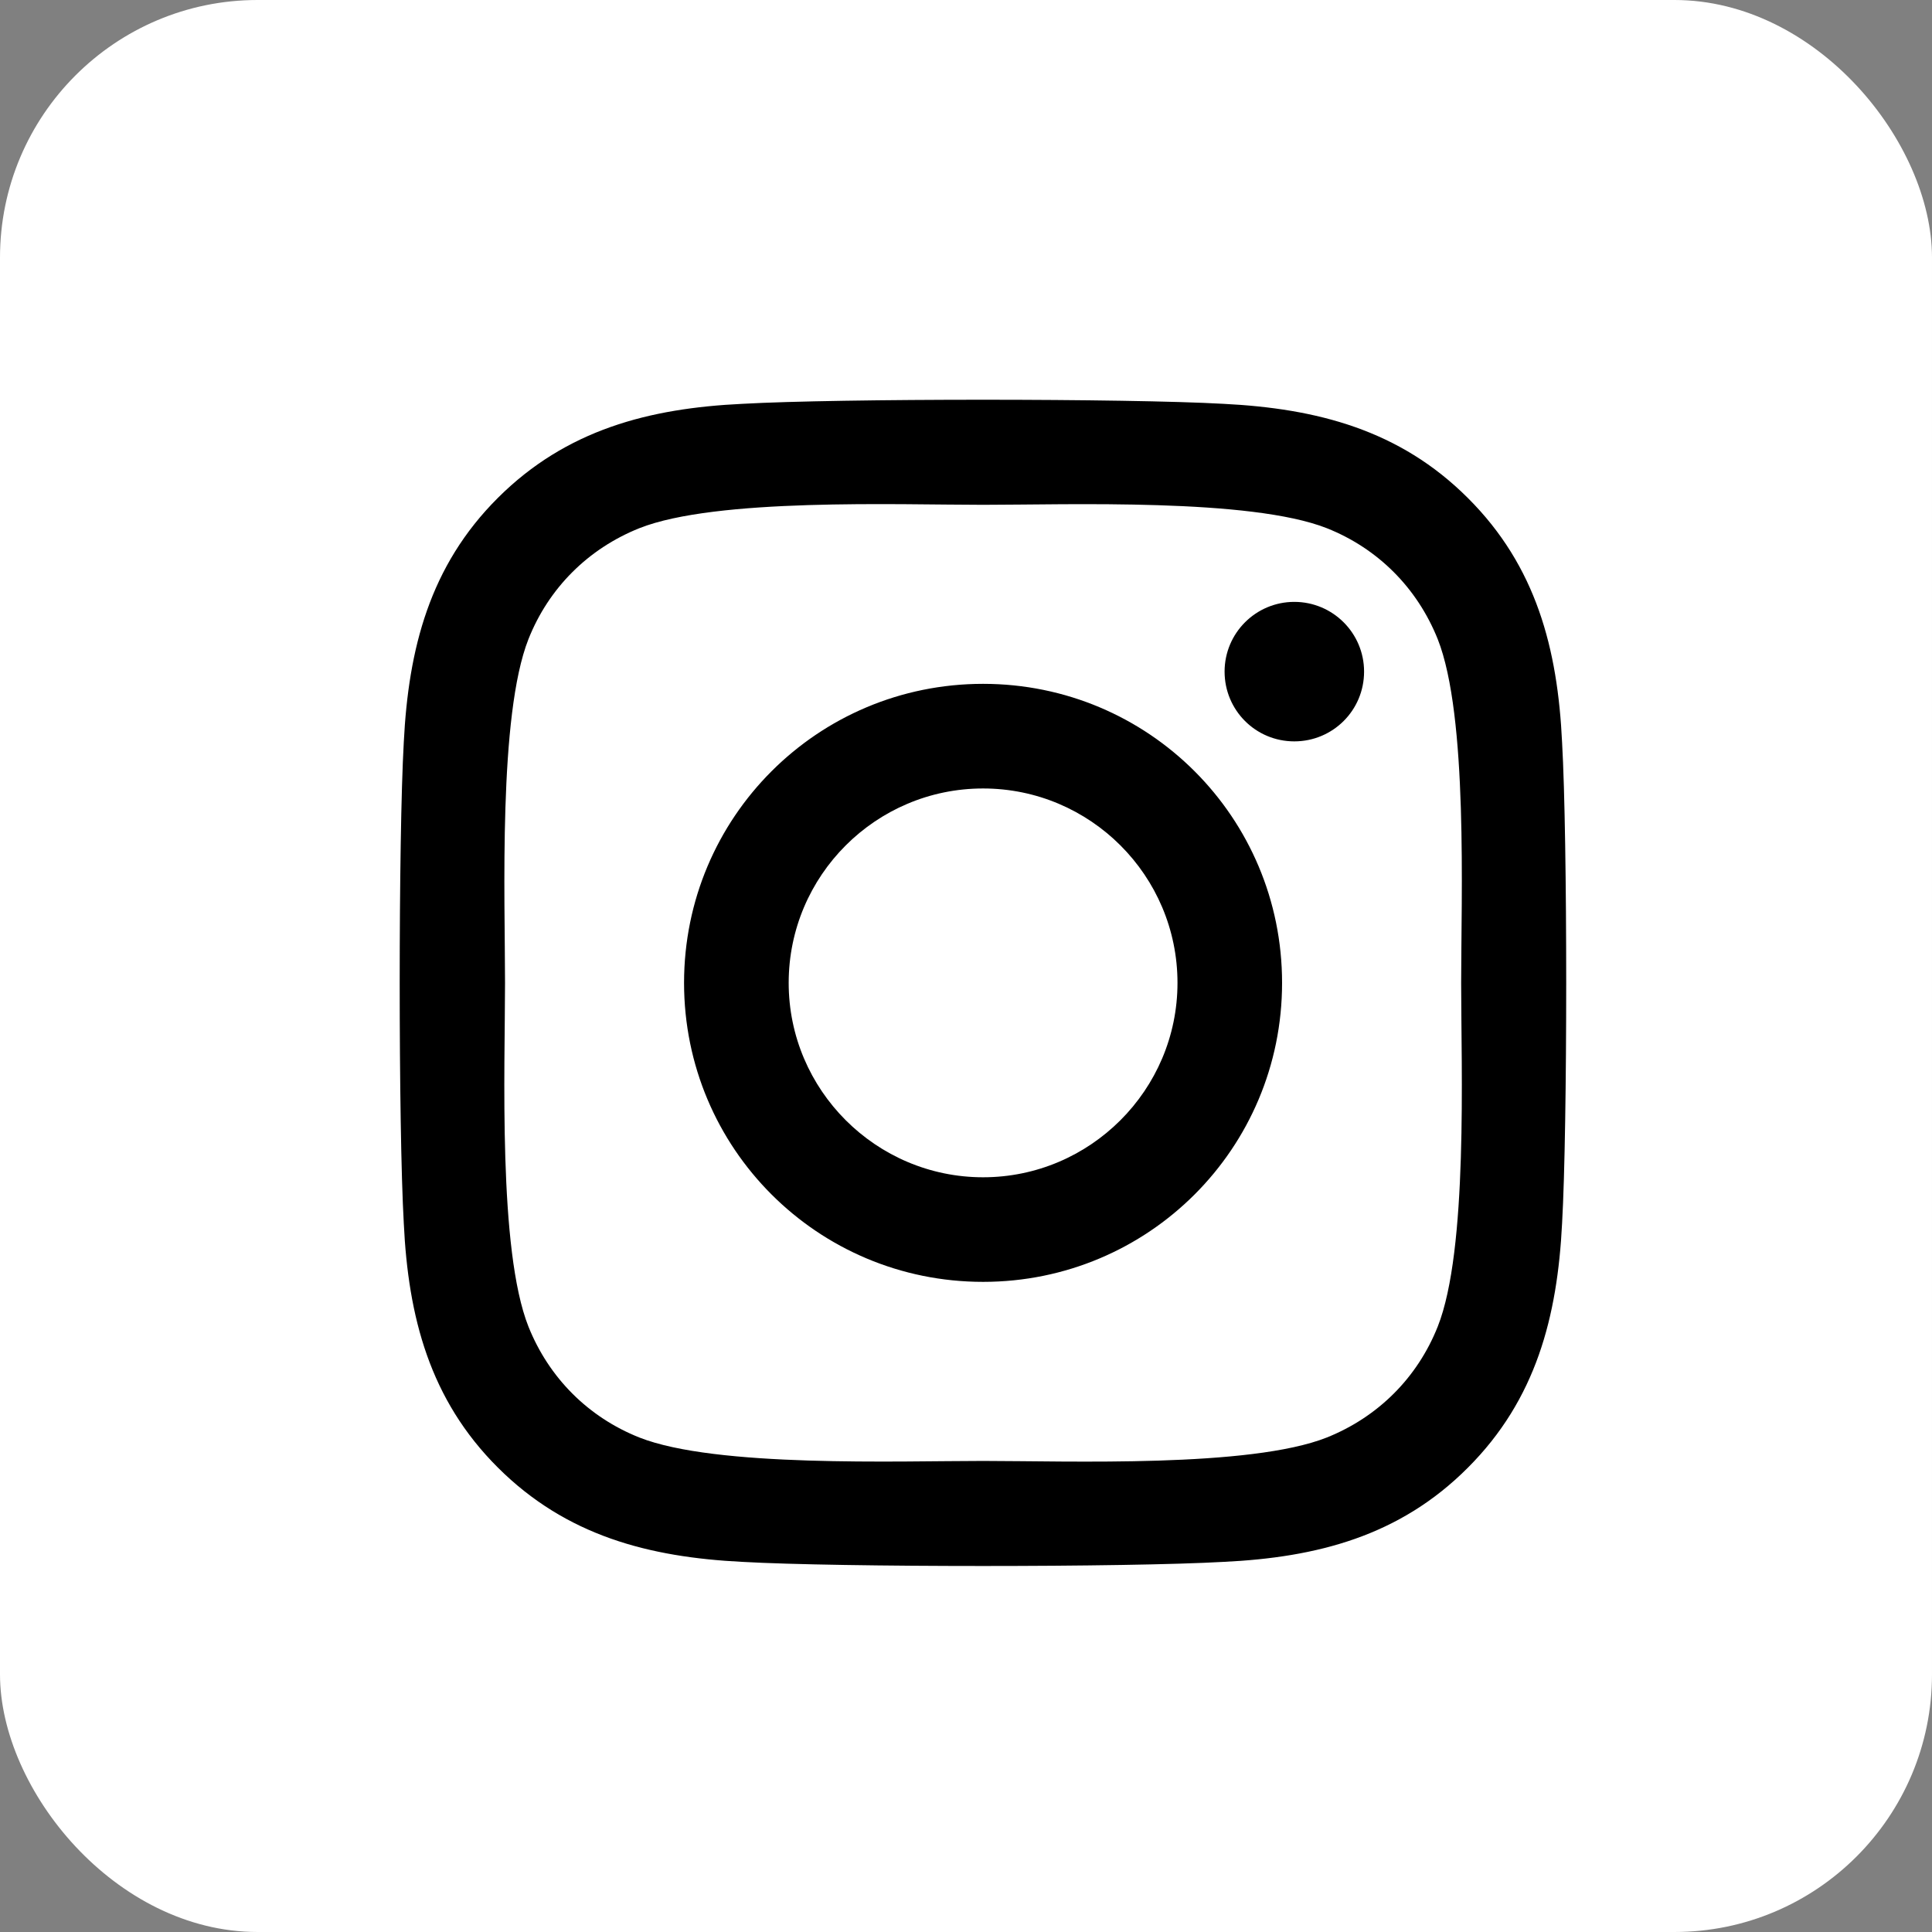 <svg width="45" height="45" viewBox="0 0 45 45" fill="none" xmlns="http://www.w3.org/2000/svg">
<rect x="0" y="0" width="45" height="45" fill="#808080" stroke="none"/>
<rect width="45" height="45" rx="6" fill="white"/>
<path d="M22.898 15.928C19.043 15.928 15.933 19.038 15.933 22.893C15.933 26.748 19.043 29.857 22.898 29.857C26.753 29.857 29.862 26.748 29.862 22.893C29.862 19.038 26.753 15.928 22.898 15.928ZM22.898 27.421C20.407 27.421 18.37 25.39 18.37 22.893C18.37 20.395 20.401 18.365 22.898 18.365C25.395 18.365 27.426 20.395 27.426 22.893C27.426 25.39 25.389 27.421 22.898 27.421ZM31.772 15.643C31.772 16.546 31.044 17.268 30.147 17.268C29.244 17.268 28.523 16.54 28.523 15.643C28.523 14.746 29.25 14.019 30.147 14.019C31.044 14.019 31.772 14.746 31.772 15.643ZM36.384 17.292C36.281 15.116 35.784 13.188 34.19 11.6C32.602 10.012 30.675 9.515 28.498 9.406C26.256 9.279 19.534 9.279 17.291 9.406C15.121 9.509 13.193 10.006 11.599 11.594C10.005 13.182 9.514 15.11 9.405 17.286C9.278 19.529 9.278 26.251 9.405 28.493C9.508 30.669 10.005 32.597 11.599 34.185C13.193 35.773 15.115 36.27 17.291 36.379C19.534 36.507 26.256 36.507 28.498 36.379C30.675 36.276 32.602 35.779 34.19 34.185C35.778 32.597 36.275 30.669 36.384 28.493C36.512 26.251 36.512 19.535 36.384 17.292ZM33.487 30.9C33.014 32.088 32.099 33.003 30.905 33.482C29.117 34.191 24.874 34.028 22.898 34.028C20.922 34.028 16.673 34.185 14.891 33.482C13.703 33.009 12.787 32.094 12.309 30.9C11.599 29.112 11.763 24.869 11.763 22.893C11.763 20.917 11.605 16.668 12.309 14.886C12.781 13.697 13.697 12.782 14.891 12.303C16.679 11.594 20.922 11.758 22.898 11.758C24.874 11.758 29.123 11.6 30.905 12.303C32.093 12.776 33.008 13.691 33.487 14.886C34.196 16.674 34.033 20.917 34.033 22.893C34.033 24.869 34.196 29.118 33.487 30.9Z" fill="black"/>
</svg>
